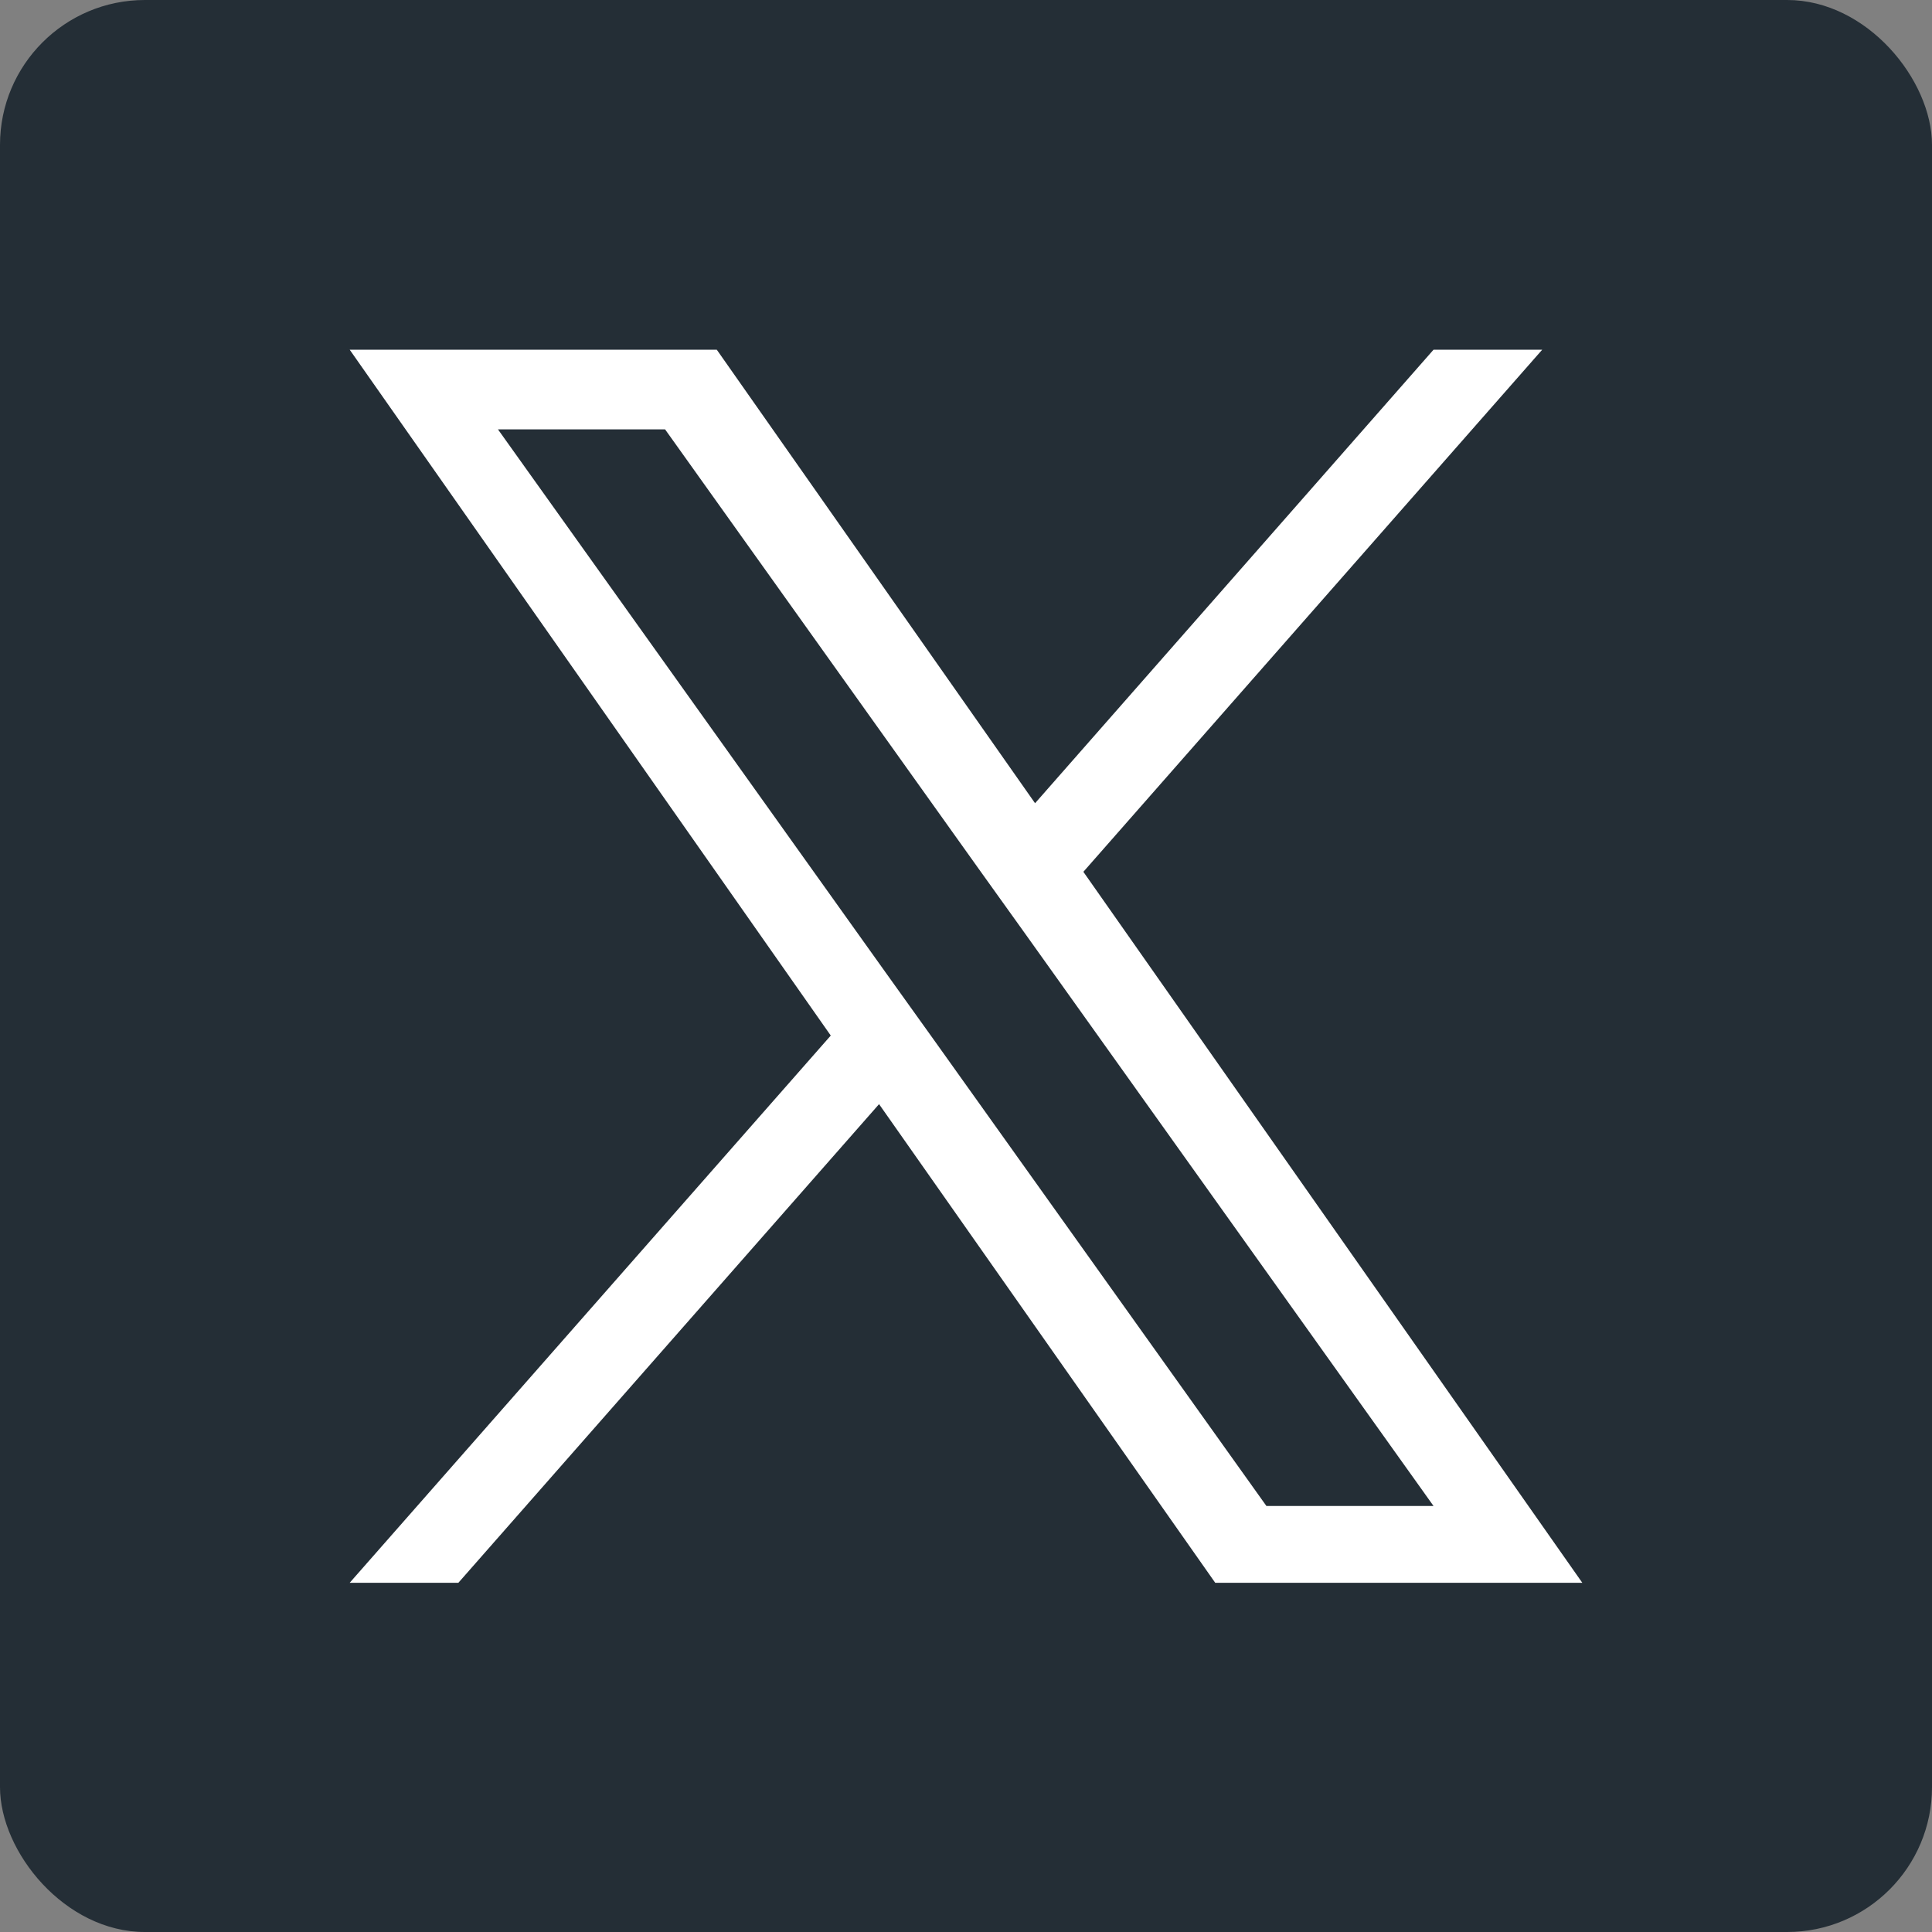 <?xml version="1.0" encoding="UTF-8"?>
<svg id="x" xmlns="http://www.w3.org/2000/svg" viewBox="0 0 40 40">
<rect x="0" y="0" width="40" height="40" fill="#808080" stroke="none"/>
<rect width="40" height="40" rx="3" fill="#242e36"/>
<path d="M22.43,18.05l9.5-10.81h-2.25l-8.25,9.39l-6.59-9.39h-7.6l9.96,14.2L7.24,32.77h2.25l8.71-9.91l6.96,9.91h7.6L22.43,18.05z M19.35,21.55l-1.01-1.41L10.31,8.89h3.46l6.48,9.08l1.01,1.41l8.42,11.8h-3.46L19.35,21.55z" fill="#fff"/>
</svg>